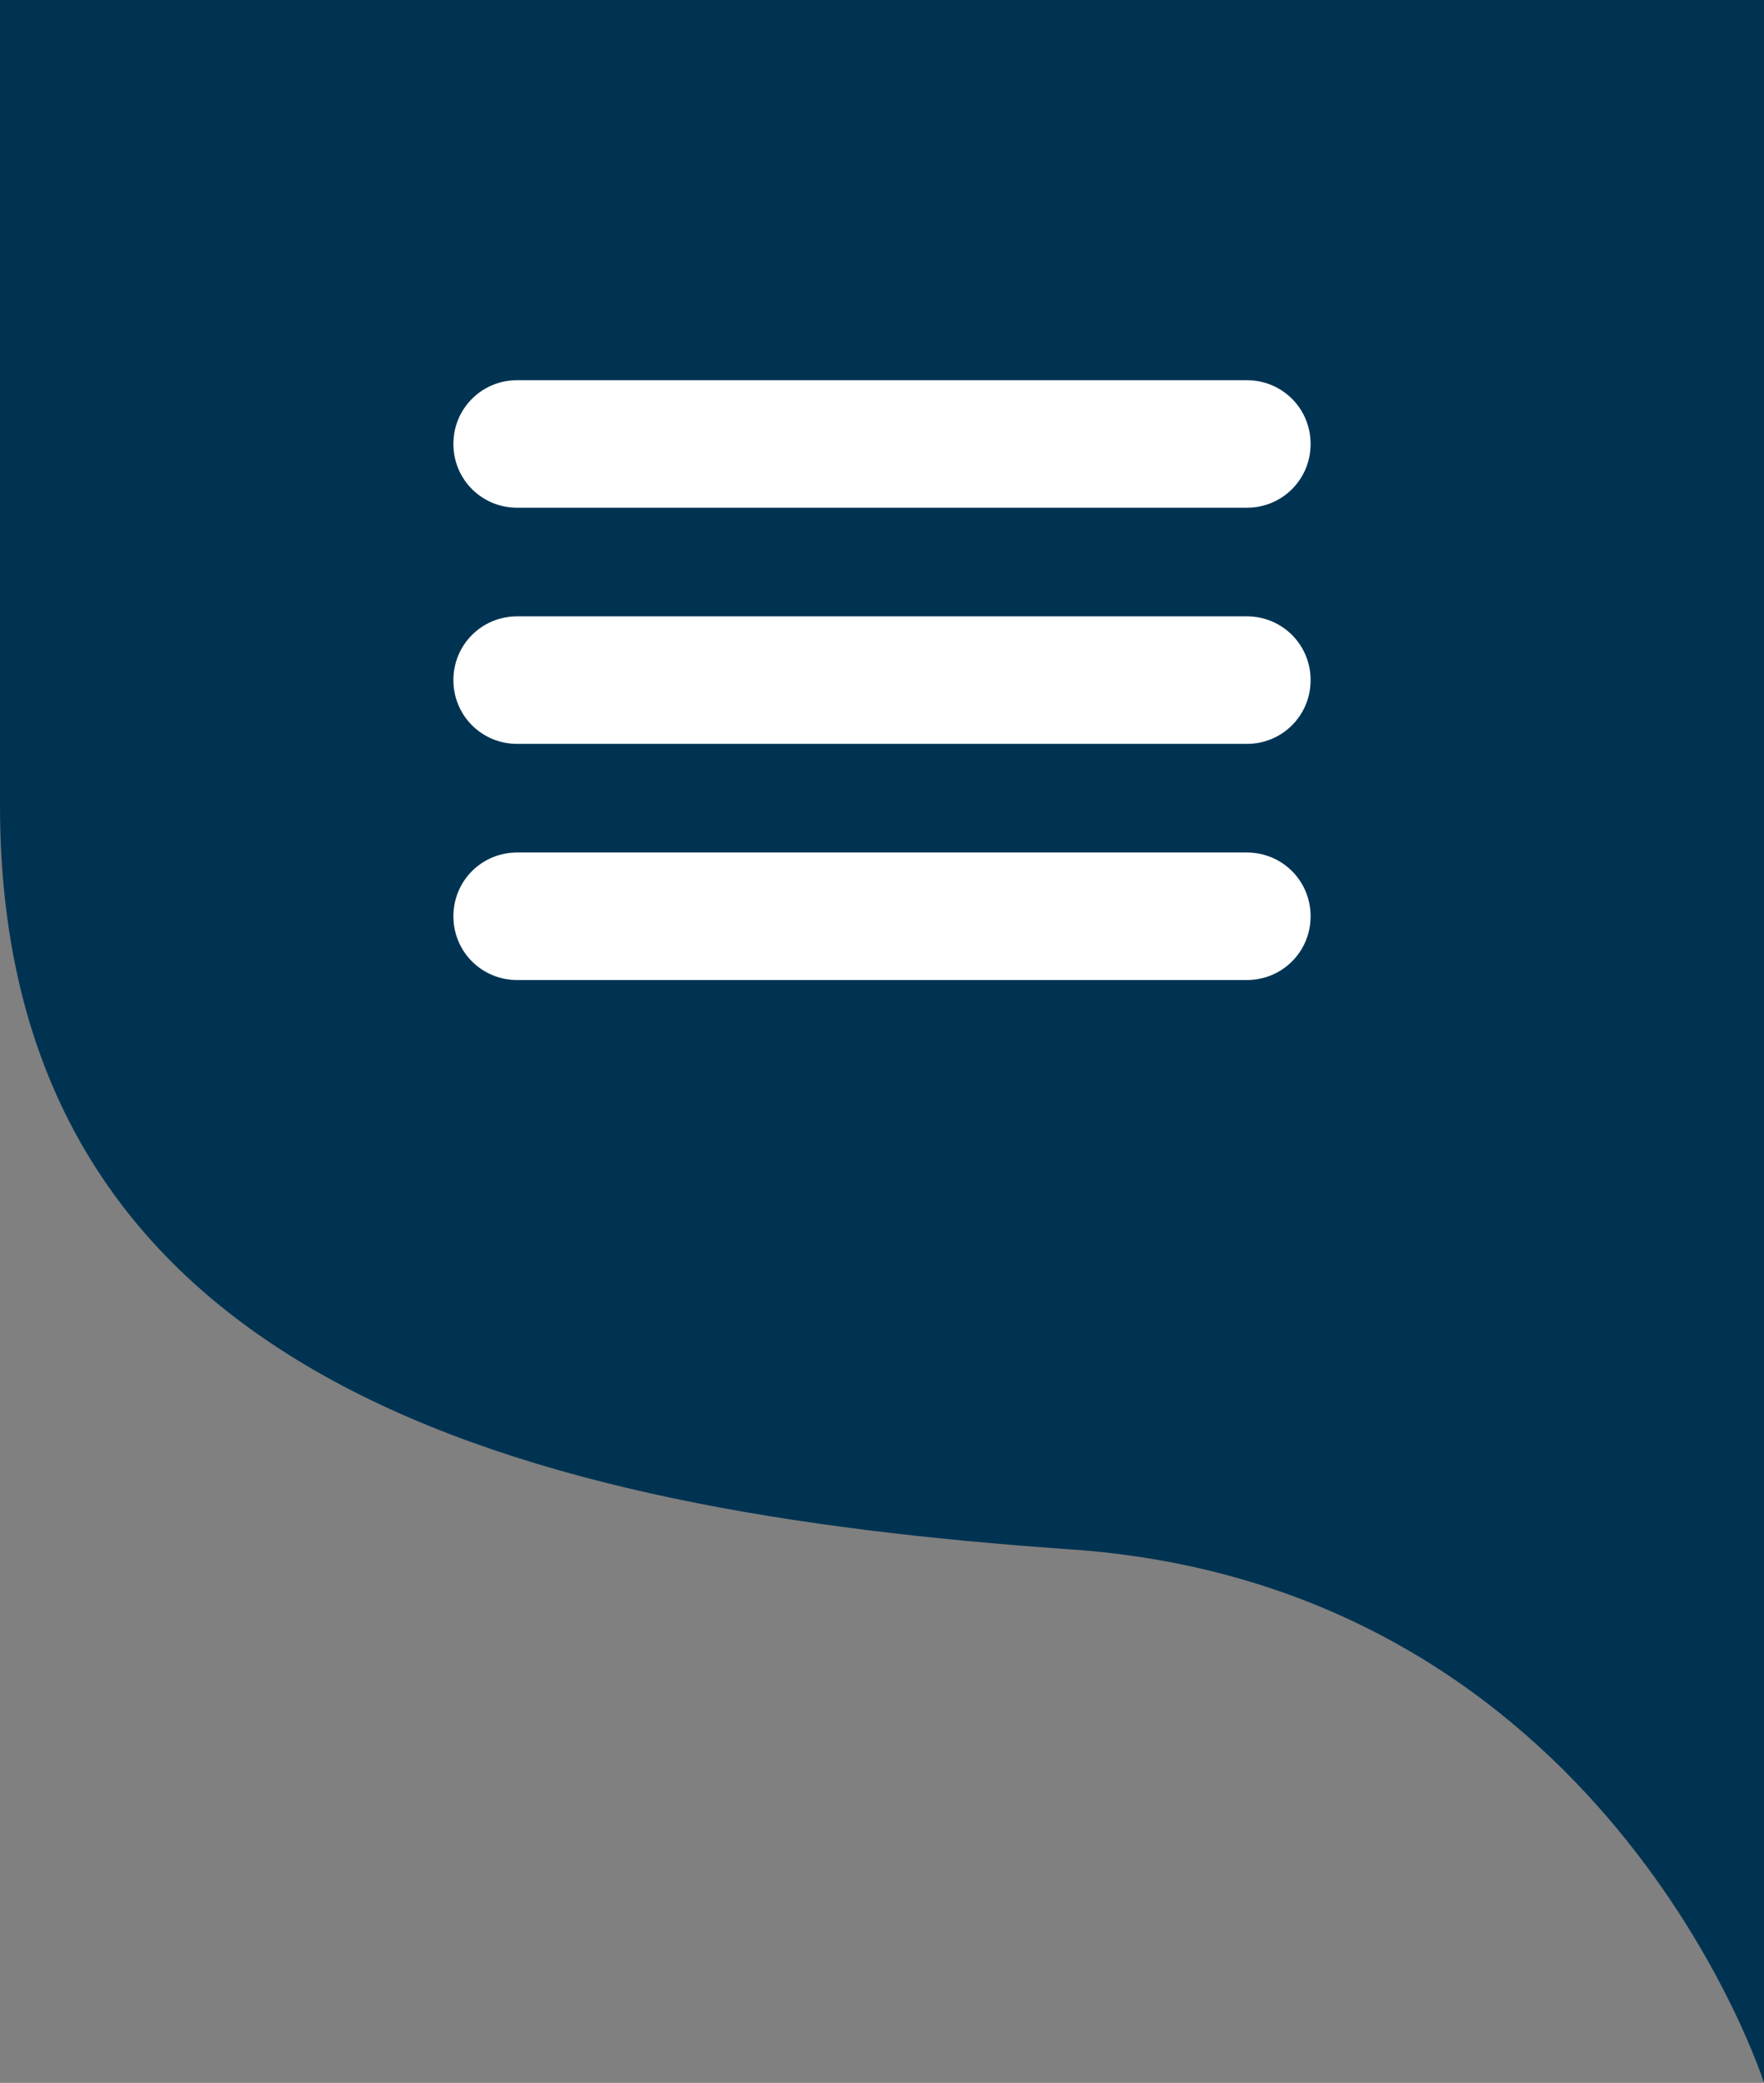 <?xml version="1.0" encoding="utf-8"?>
<!-- Generator: Adobe Illustrator 21.0.0, SVG Export Plug-In . SVG Version: 6.00 Build 0)  -->
<svg version="1.1" id="Laag_1" xmlns="http://www.w3.org/2000/svg" xmlns:xlink="http://www.w3.org/1999/xlink" x="0px" y="0px"
	 viewBox="0 0 74.7 88.2" style="enable-background:new 0 0 74.7 88.2;" xml:space="preserve">
<rect x="0" y="0" width="74.7" height="88.2" fill="#808080" stroke="none"/>
<style type="text/css">
	.st0{fill:#003352;}
	.st1{fill:#FFFFFF;}
</style>
<g>
	<path class="st0" d="M74.7,0v88.2c0,0-6.7-21.1-29.5-22.6C22.4,64,0,58.6,0,34.1V0H74.7z"/>
</g>
<path class="st1" d="M52.8,21.5H21.9c-1.5,0-2.7-1.2-2.7-2.7c0-1.5,1.2-2.7,2.7-2.7h30.9c1.5,0,2.7,1.2,2.7,2.7
	C55.5,20.3,54.3,21.5,52.8,21.5z"/>
<path class="st1" d="M52.8,31.5H21.9c-1.5,0-2.7-1.2-2.7-2.7c0-1.5,1.2-2.7,2.7-2.7h30.9c1.5,0,2.7,1.2,2.7,2.7
	C55.5,30.3,54.3,31.5,52.8,31.5z"/>
<path class="st1" d="M52.8,41.5H21.9c-1.5,0-2.7-1.2-2.7-2.7s1.2-2.7,2.7-2.7h30.9c1.5,0,2.7,1.2,2.7,2.7S54.3,41.5,52.8,41.5z"/>
</svg>
